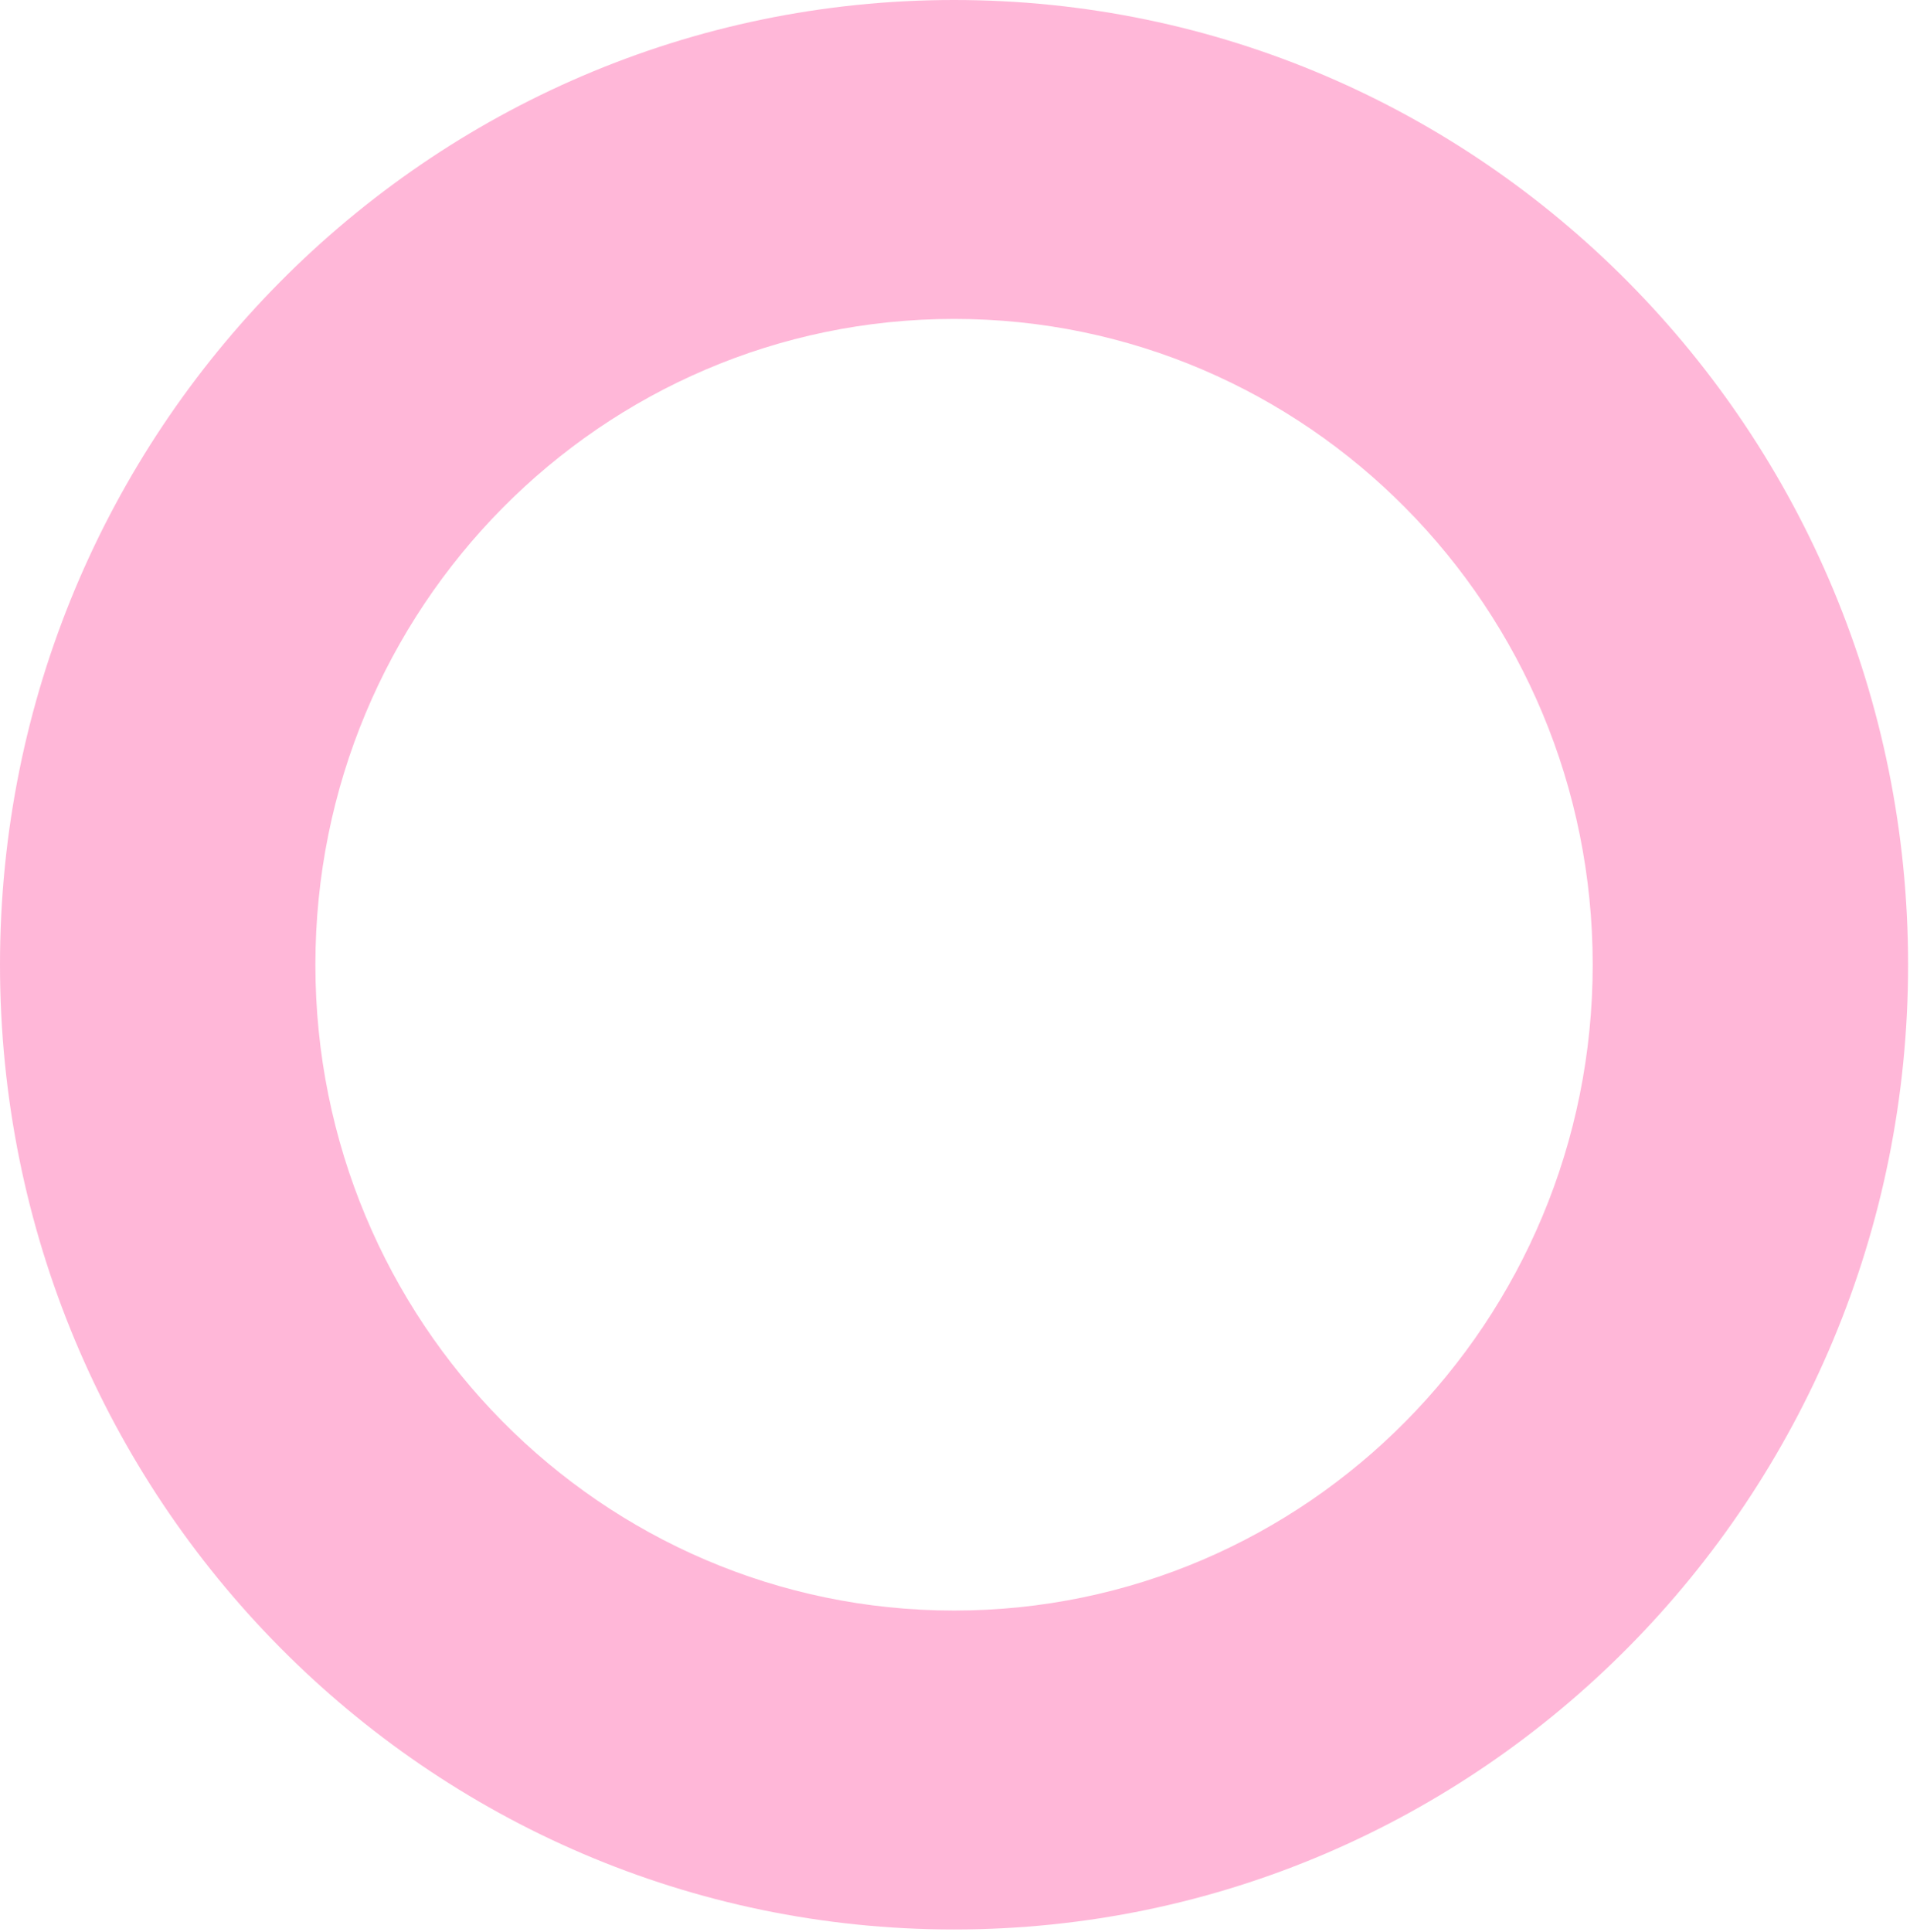 <svg width="711" height="719" viewBox="0 0 711 719" fill="none" xmlns="http://www.w3.org/2000/svg">
<path fill-rule="evenodd" clip-rule="evenodd" d="M355.145 599.344C486.446 599.344 592.886 491.744 592.886 359.013C592.886 226.282 486.446 118.682 355.145 118.682C223.844 118.682 117.403 226.282 117.403 359.013C117.403 491.744 223.844 599.344 355.145 599.344ZM355.145 718.026C551.286 718.026 710.29 557.29 710.29 359.013C710.29 160.736 551.286 0 355.145 0C159.004 0 0 160.736 0 359.013C0 557.29 159.004 718.026 355.145 718.026Z" fill="#FF71B2" fill-opacity="0.5"/>
</svg>

